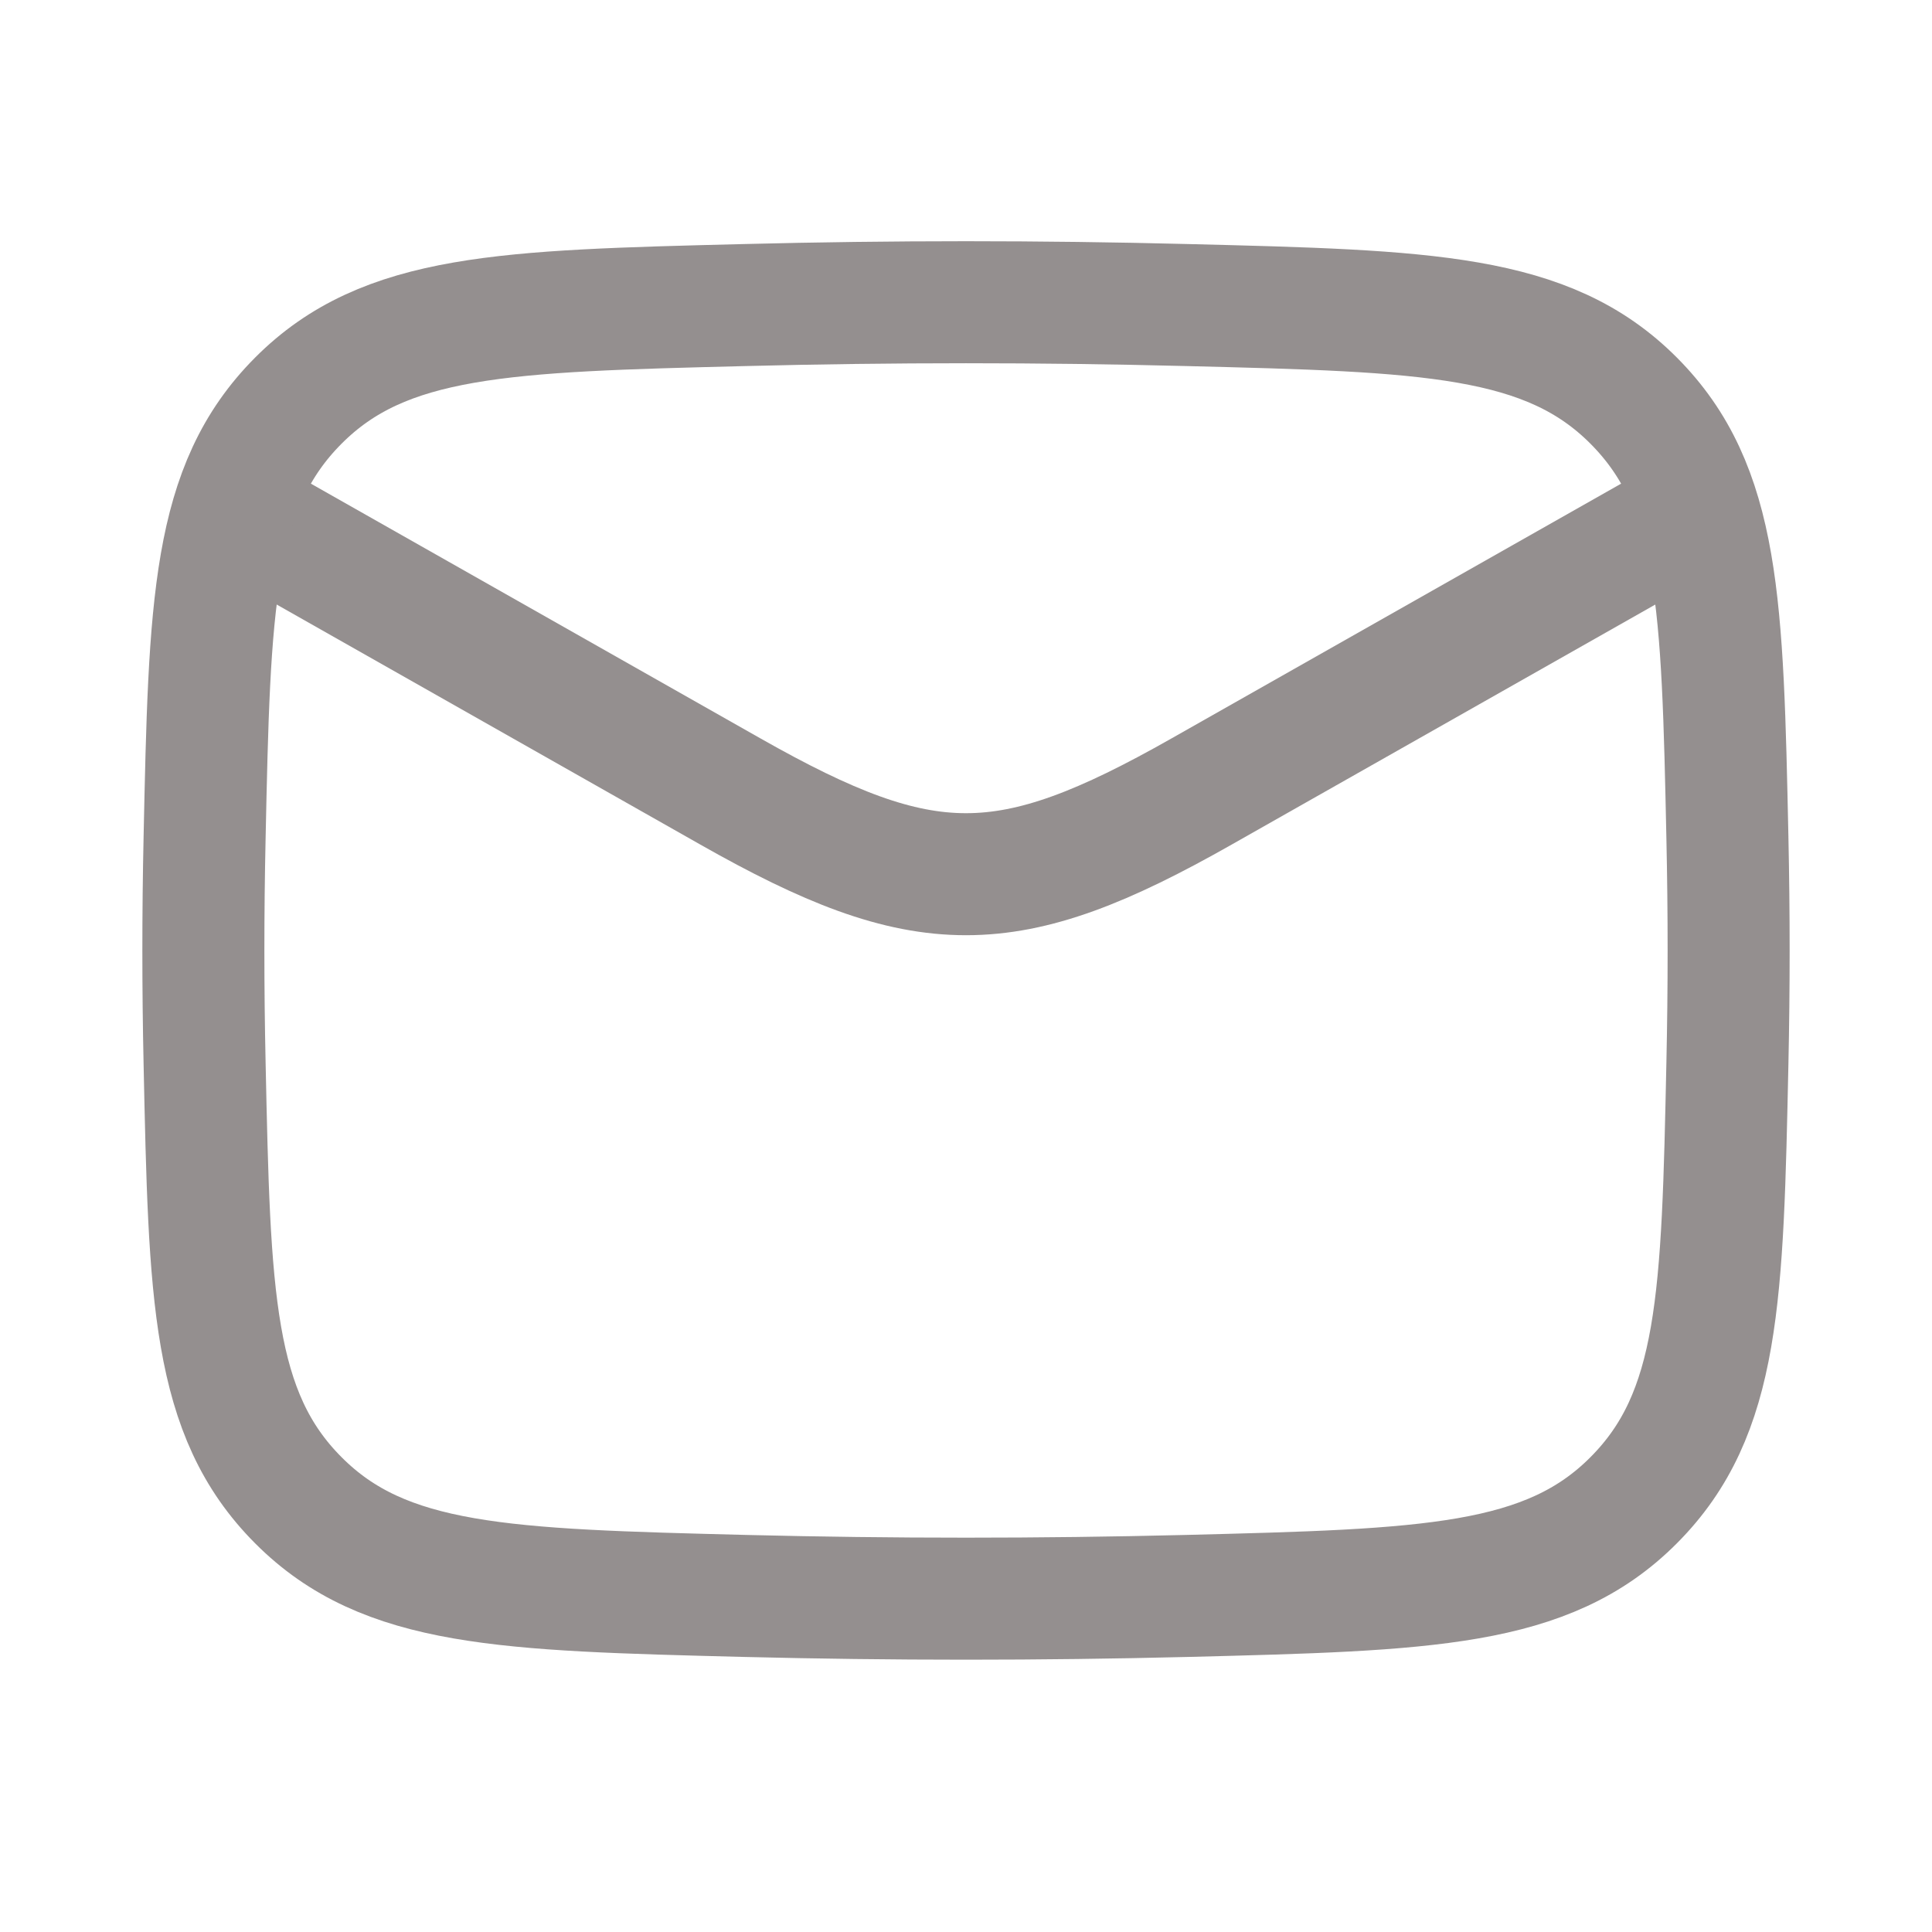 <svg width="19" height="19" viewBox="0 0 19 19" fill="none" xmlns="http://www.w3.org/2000/svg">
<path d="M2 4.847L7.185 7.785C9.096 8.868 9.904 8.868 11.815 7.785L17 4.847" stroke="#948F8F" stroke-width="1.2" stroke-linejoin="round"/>
<path d="M2.012 10.454C2.061 12.753 2.085 13.903 2.934 14.754C3.782 15.606 4.963 15.635 7.324 15.695C8.779 15.731 10.22 15.731 11.676 15.695C14.037 15.635 15.218 15.606 16.066 14.754C16.915 13.903 16.939 12.753 16.988 10.454C17.004 9.715 17.004 8.98 16.988 8.24C16.939 5.941 16.915 4.792 16.066 3.94C15.218 3.089 14.037 3.059 11.676 3C10.22 2.963 8.779 2.963 7.324 3C4.963 3.059 3.782 3.089 2.934 3.94C2.085 4.792 2.061 5.941 2.012 8.24C1.996 8.98 1.996 9.715 2.012 10.454Z" stroke="#948F8F" stroke-width="1.2" stroke-linejoin="round"/>
</svg>
